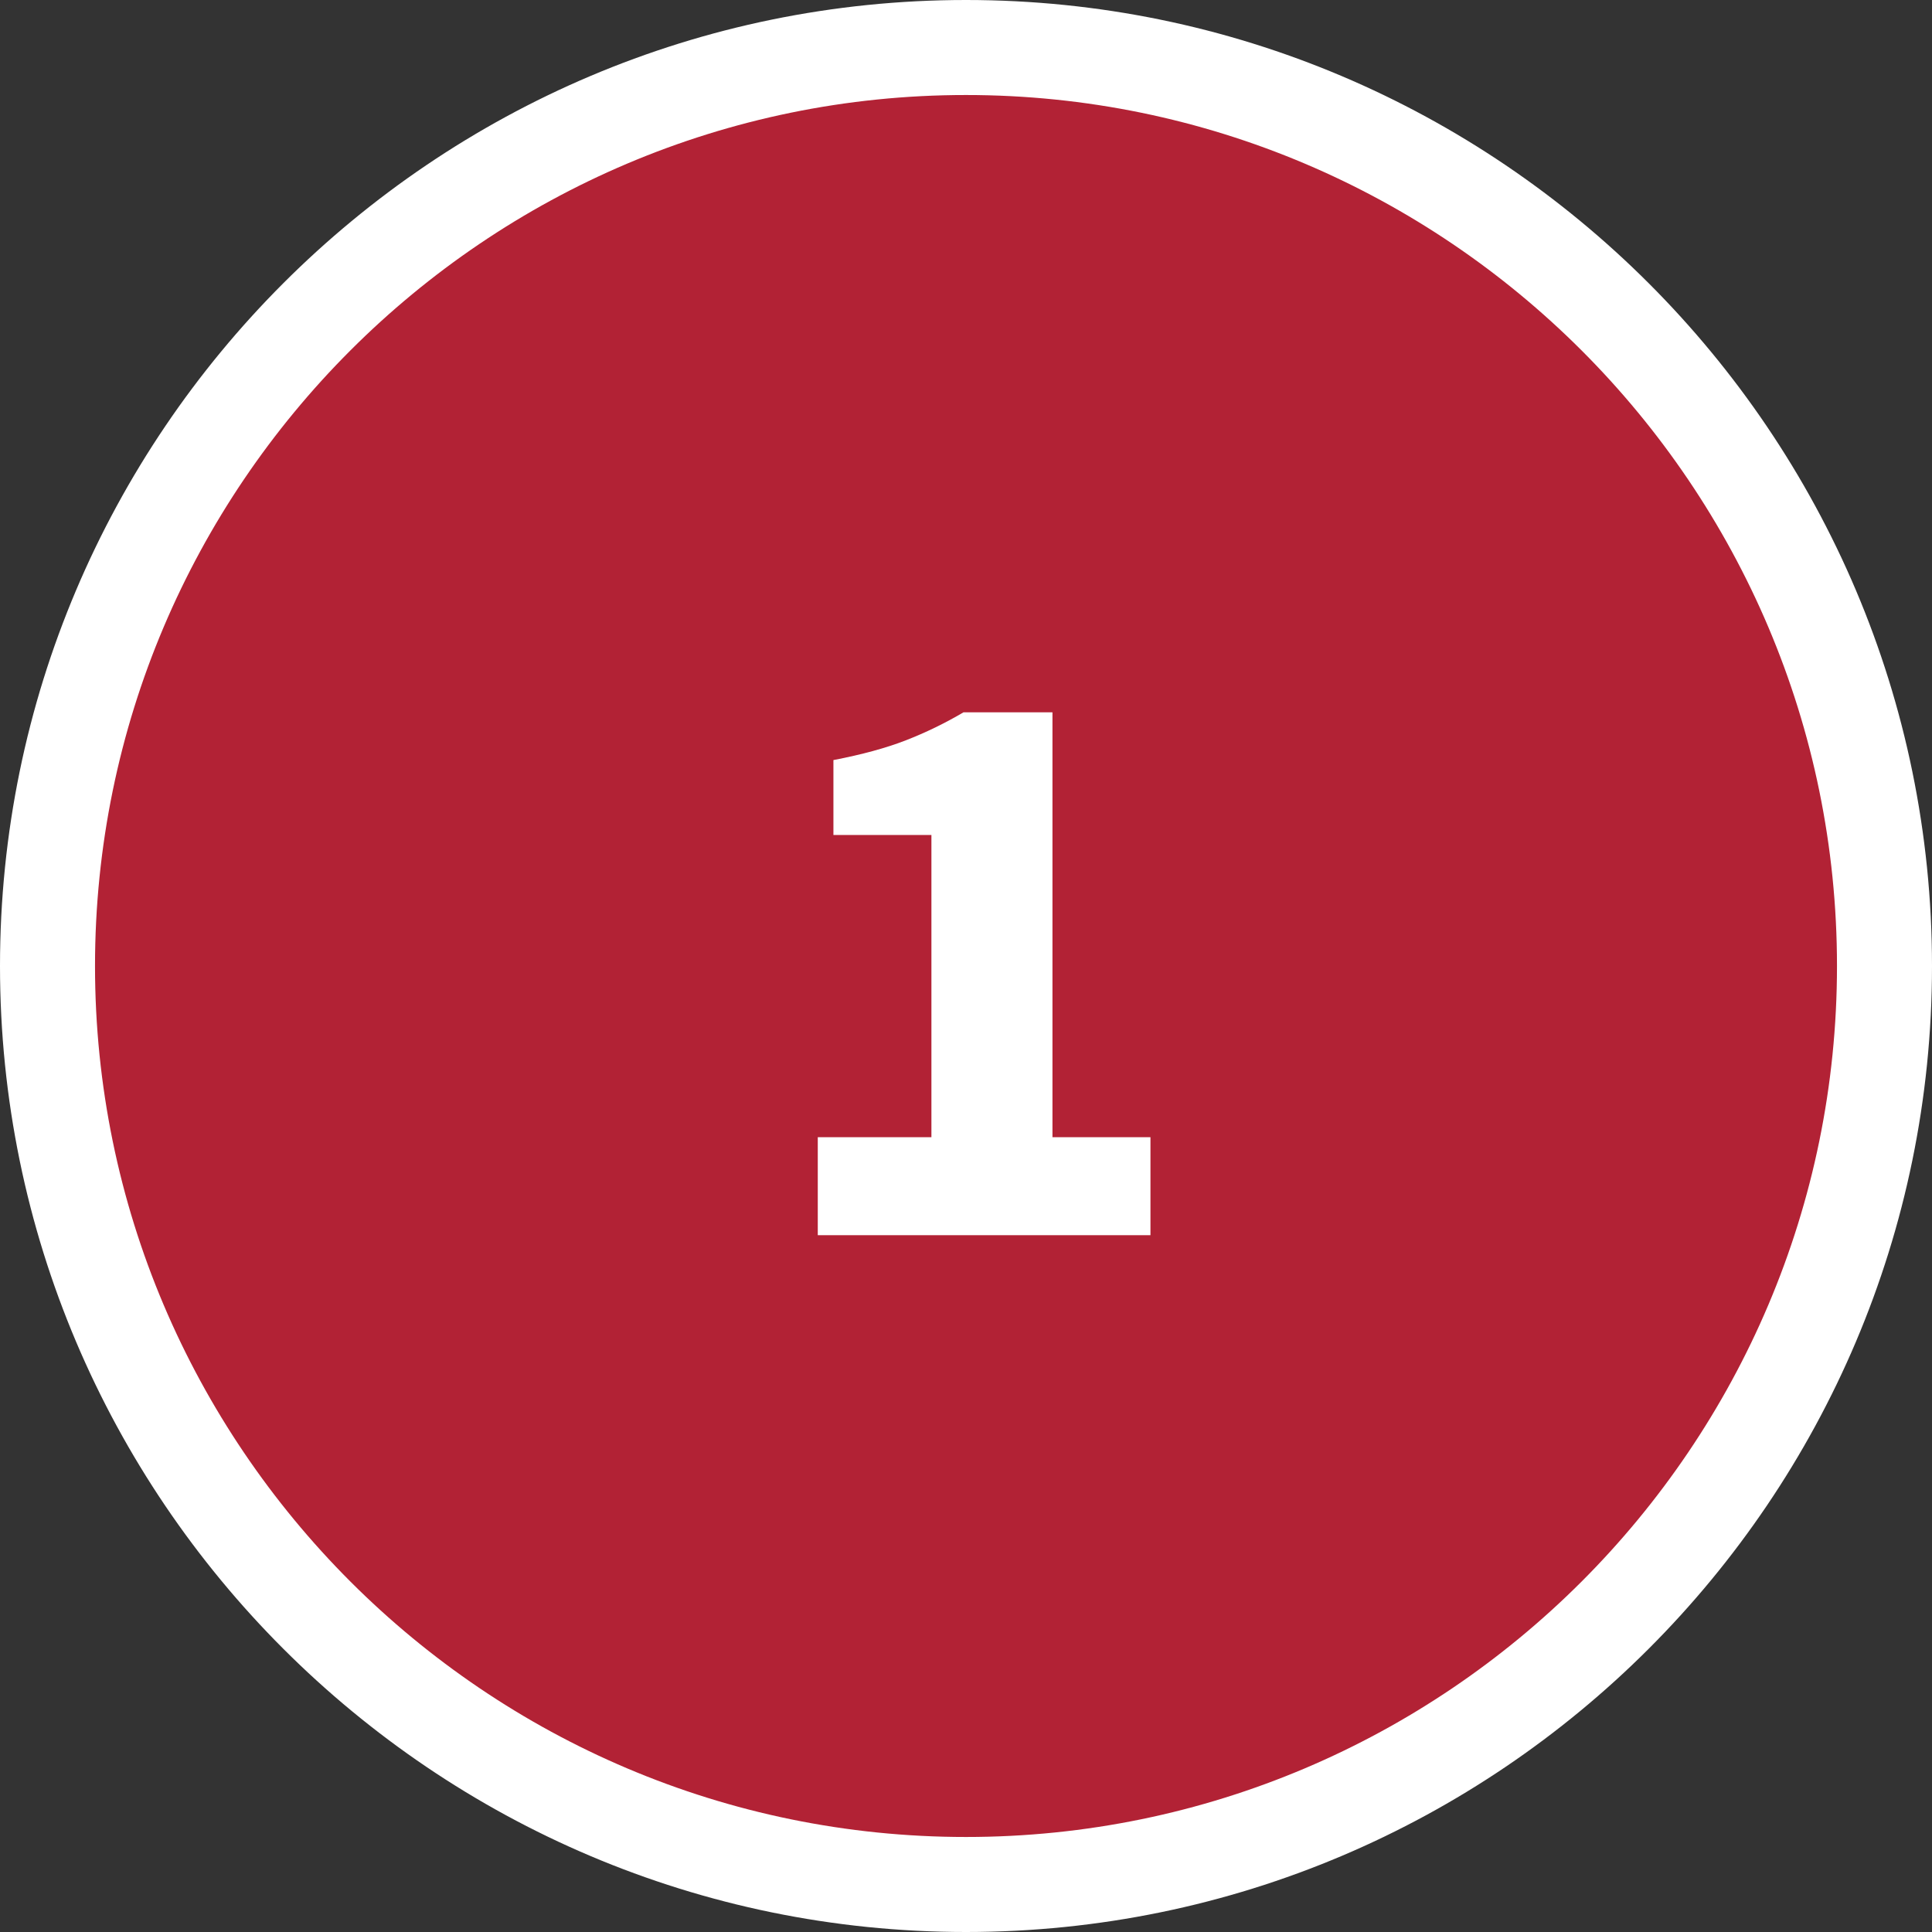 <?xml version="1.0" encoding="UTF-8"?> <svg xmlns="http://www.w3.org/2000/svg" id="a" viewBox="0 0 61 61"><rect x="0" y="0" width="61" height="61" fill="#333333" stroke="none"/><defs><style>.b{fill:#fff;}.c{fill:#b22235;}</style></defs><circle class="c" cx="30.5" cy="30.5" r="29"></circle><path class="b" d="M30.5,61C13.683,61,0,47.317,0,30.5S13.683,0,30.5,0s30.5,13.683,30.5,30.5-13.683,30.5-30.5,30.5ZM30.5,3C15.337,3,3,15.337,3,30.5s12.337,27.5,27.5,27.5,27.5-12.337,27.5-27.5S45.663,3,30.5,3Z"></path><path class="b" d="M25.82,35.906h3.588v-9.542h-3.094v-2.366c.901-.173,1.664-.381,2.288-.624.624-.243,1.231-.537,1.82-.884h2.808v13.416h3.094v3.094h-10.504v-3.094Z"></path></svg> 
